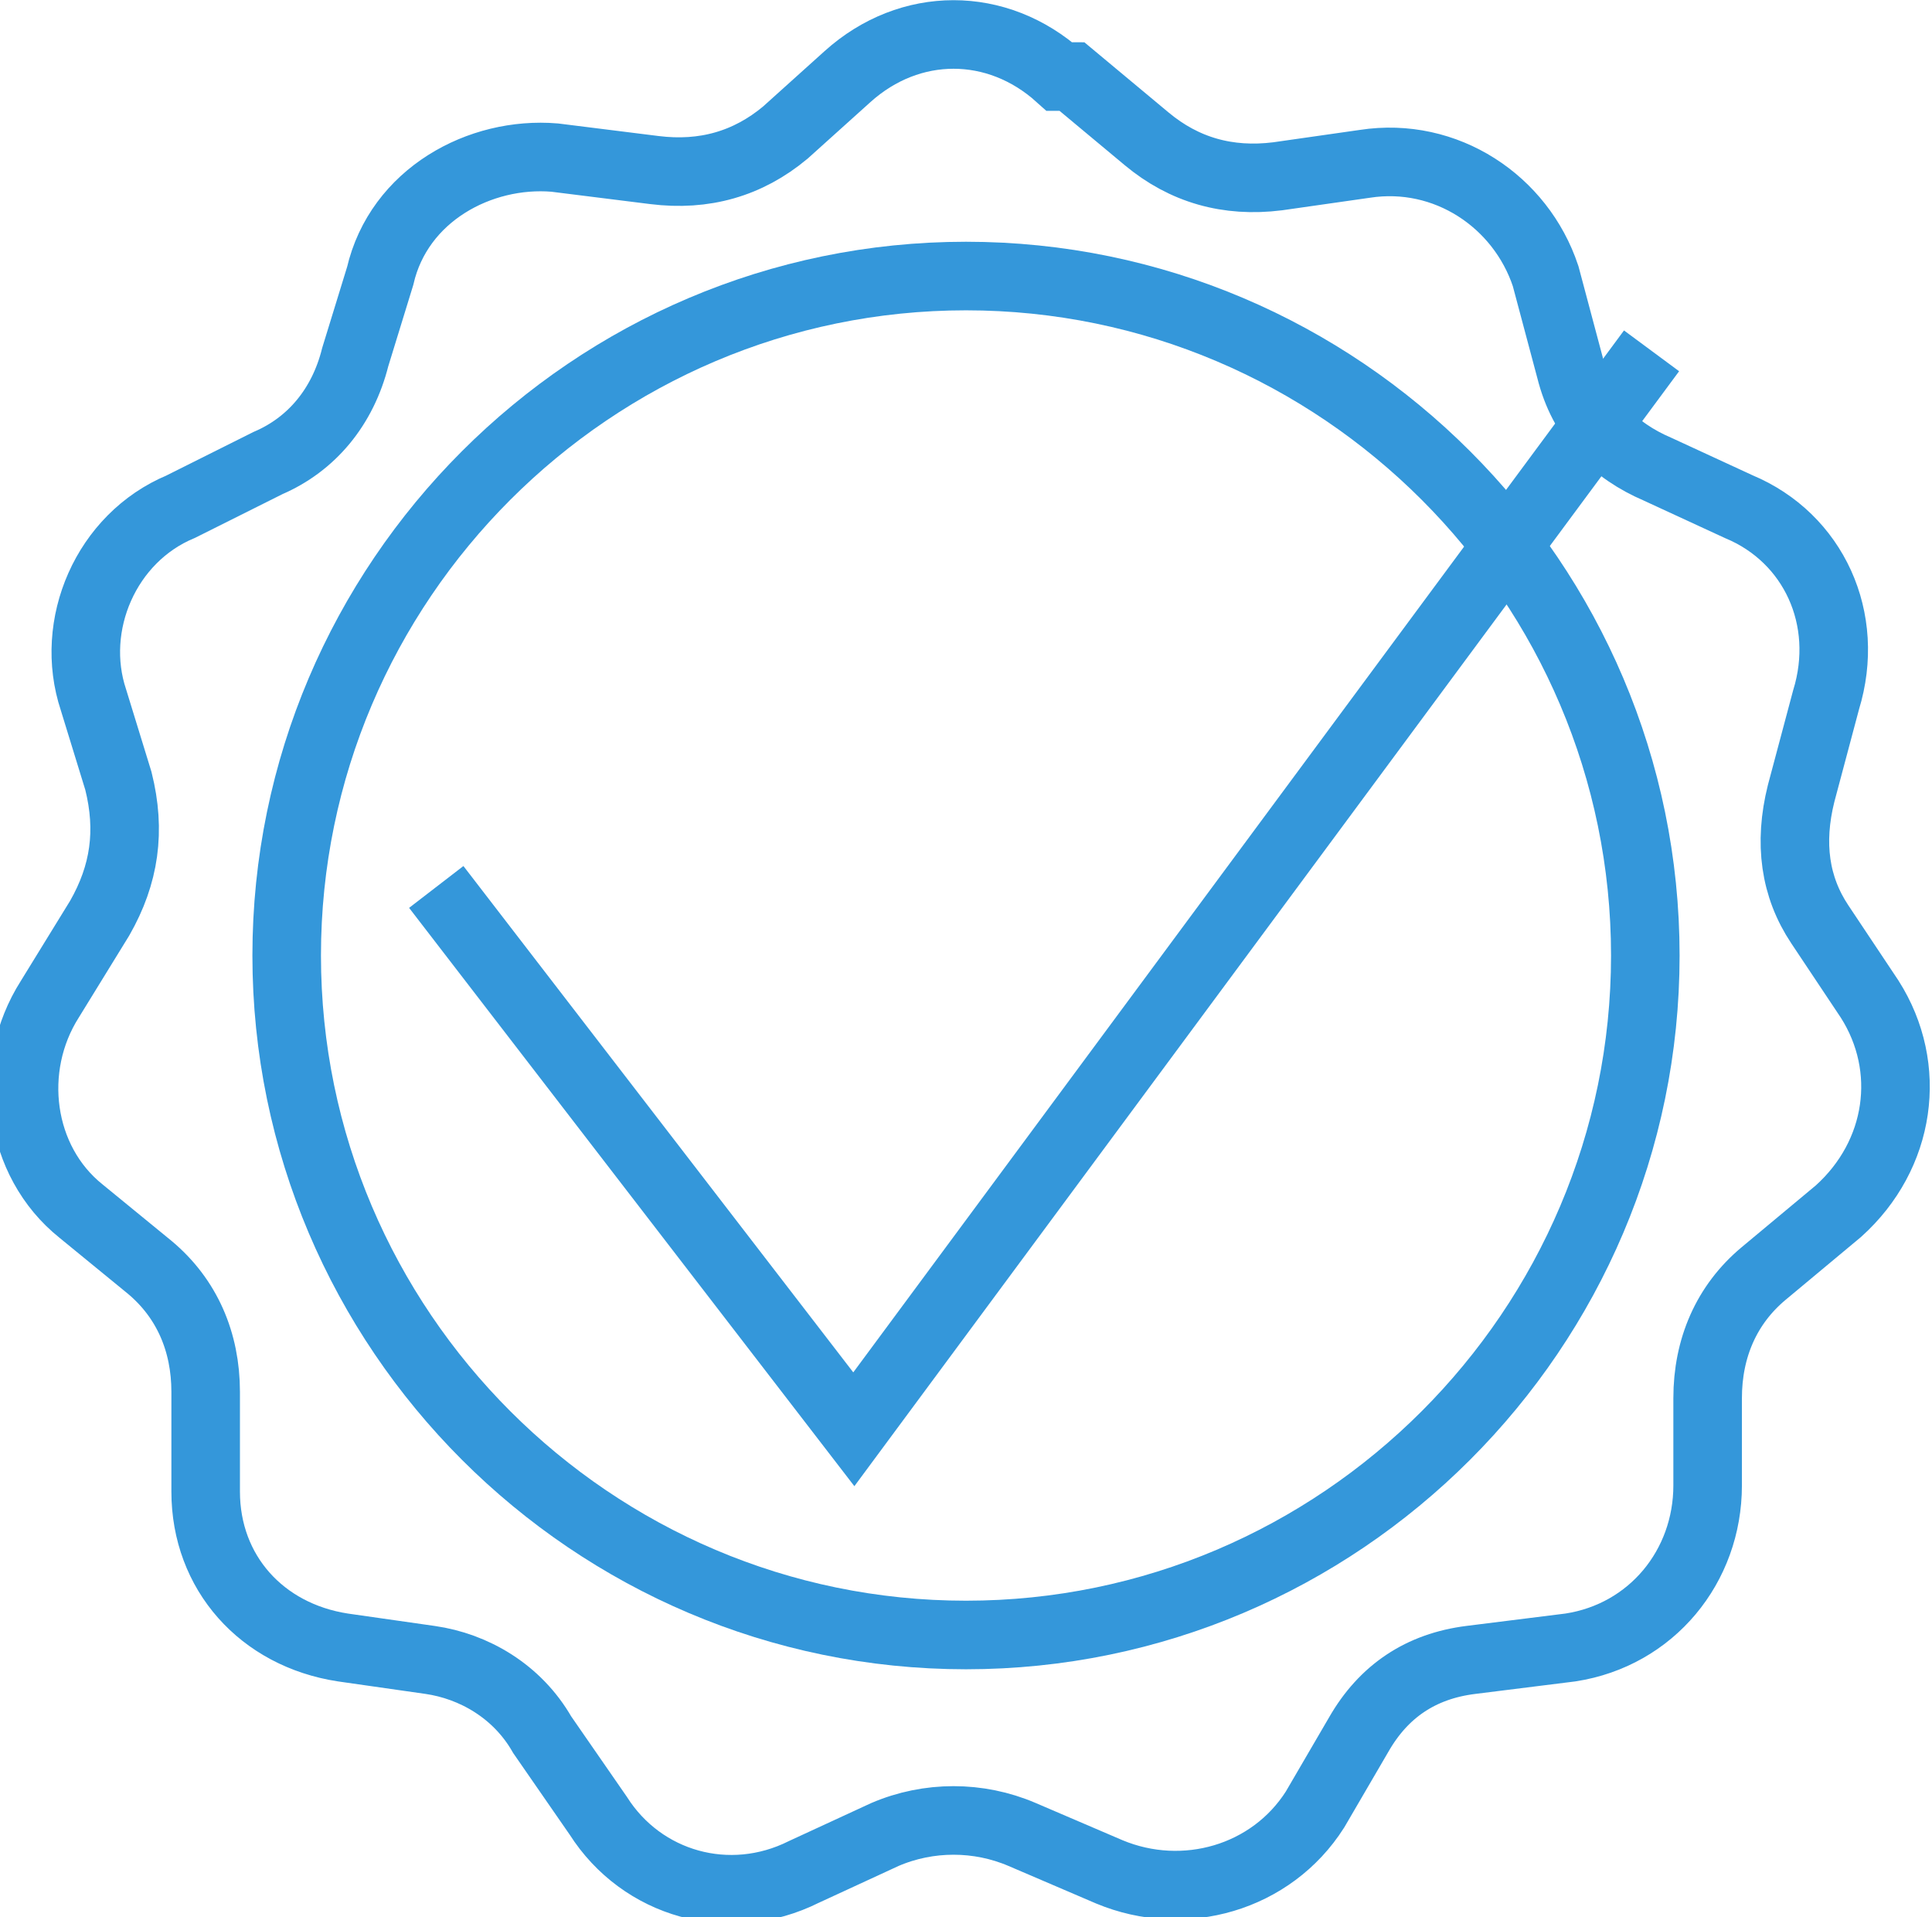<?xml version="1.0" encoding="UTF-8"?>
<!DOCTYPE svg PUBLIC "-//W3C//DTD SVG 1.0//EN" "http://www.w3.org/TR/2001/REC-SVG-20010904/DTD/svg10.dtd">
<!-- Creator: CorelDRAW 2020 (64-Bit) -->
<svg xmlns="http://www.w3.org/2000/svg" xml:space="preserve" width="13.607mm" height="13.5mm" version="1.0" style="shape-rendering:geometricPrecision; text-rendering:geometricPrecision; image-rendering:optimizeQuality; fill-rule:evenodd; clip-rule:evenodd"
viewBox="0 0 310 307"
 xmlns:xlink="http://www.w3.org/1999/xlink"
 xmlns:xodm="http://www.corel.com/coreldraw/odm/2003">
 <defs>
  <style type="text/css">
   <![CDATA[
    .str0 {stroke:#3497DA;stroke-width:11;stroke-miterlimit:22.926}
    .fil0 {fill:none}
   ]]>
  </style>
 </defs>
 <g id="Слой_x0020_1">
  <path class="fil0 str0" d="M155 44c60,0 109,49 109,109 0,60 -49,109 -109,109 -60,0 -109,-49 -109,-109 0,-60 49,-109 109,-109z"/>
  <polyline class="fil0 str0" points="70,142 137,229 265,56 "/>
  <path class="fil0 str0" d="M172 12l12 10c6,5 13,7 21,6l14 -2c13,-2 25,6 29,18l4 15c2,8 7,13 14,16l13 6c12,5 18,18 14,31l-4 15c-2,8 -1,15 3,21l8 12c7,11 5,25 -5,34l-12 10c-6,5 -9,12 -9,20l0 14c0,13 -9,24 -22,26l-16 2c-8,1 -14,5 -18,12l-7 12c-7,11 -21,15 -33,10l-14 -6c-7,-3 -15,-3 -22,0l-13 6c-12,6 -26,2 -33,-9l-9 -13c-4,-7 -11,-11 -18,-12l-14 -2c-13,-2 -22,-12 -22,-25l0 -16c0,-8 -3,-15 -9,-20l-11 -9c-10,-8 -12,-23 -5,-34l8 -13c4,-7 5,-14 3,-22l-4 -13c-4,-12 2,-26 14,-31l14 -7c7,-3 12,-9 14,-17l4 -13c3,-13 16,-20 28,-19l16 2c8,1 15,-1 21,-6l10 -9c10,-9 24,-9 34,0z"/>
 </g>
</svg>
